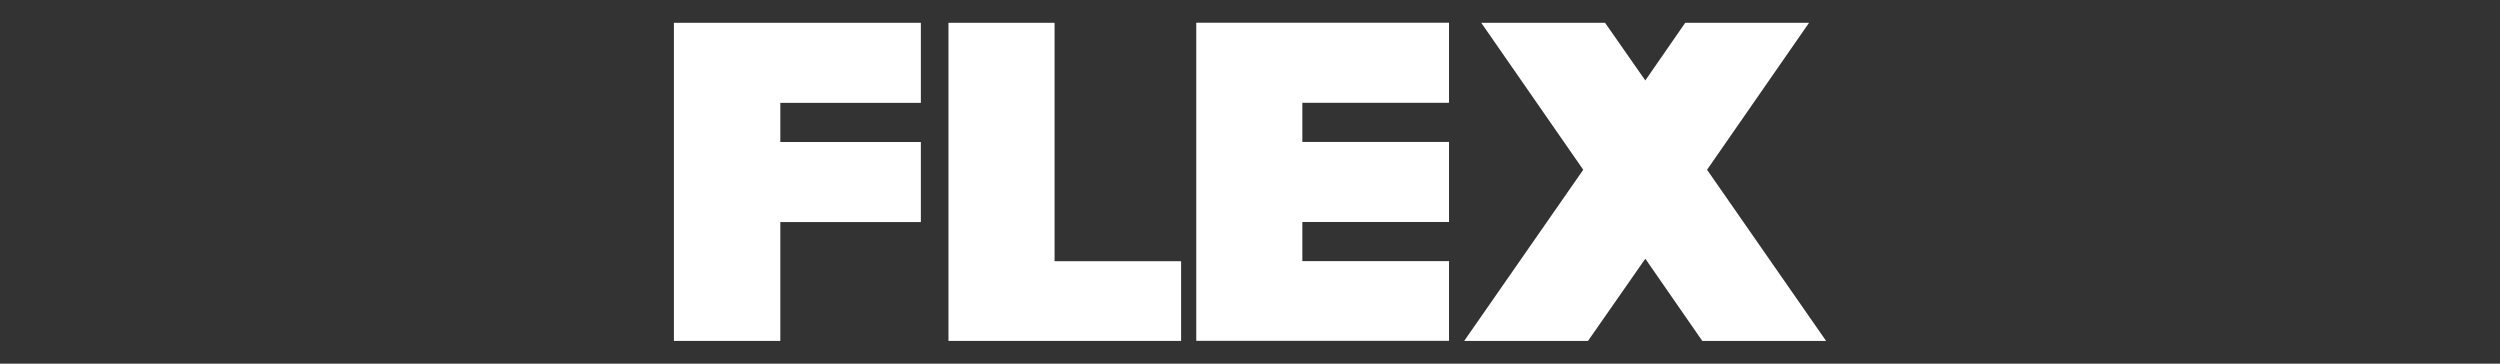 <?xml version="1.0" encoding="UTF-8"?> <svg xmlns="http://www.w3.org/2000/svg" width="330" height="48" viewBox="0 0 330 48" fill="none"><rect x="0" y="0" width="330" height="48" fill="#333333" stroke="none"/><path d="M88.956 45H103.003V29.313H121.553V18.745H103.003V13.578H121.553V3.01H88.956V45Z" fill="white"></path><path d="M224.7 45H241.044L225.331 22.408L238.793 3.01H222.449L217.181 10.619L211.869 3.01H195.525L208.987 22.408L193.274 45H209.617L217.181 34.15L224.7 45Z" fill="white"></path><path d="M157.908 44.99H191.27V34.469H171.91V29.302H191.27V18.734H171.91V13.568H191.27V3H157.908V44.99Z" fill="white"></path><path d="M125.199 45H155.905V34.479H139.202V3.01H125.199V45Z" fill="white"></path></svg> 